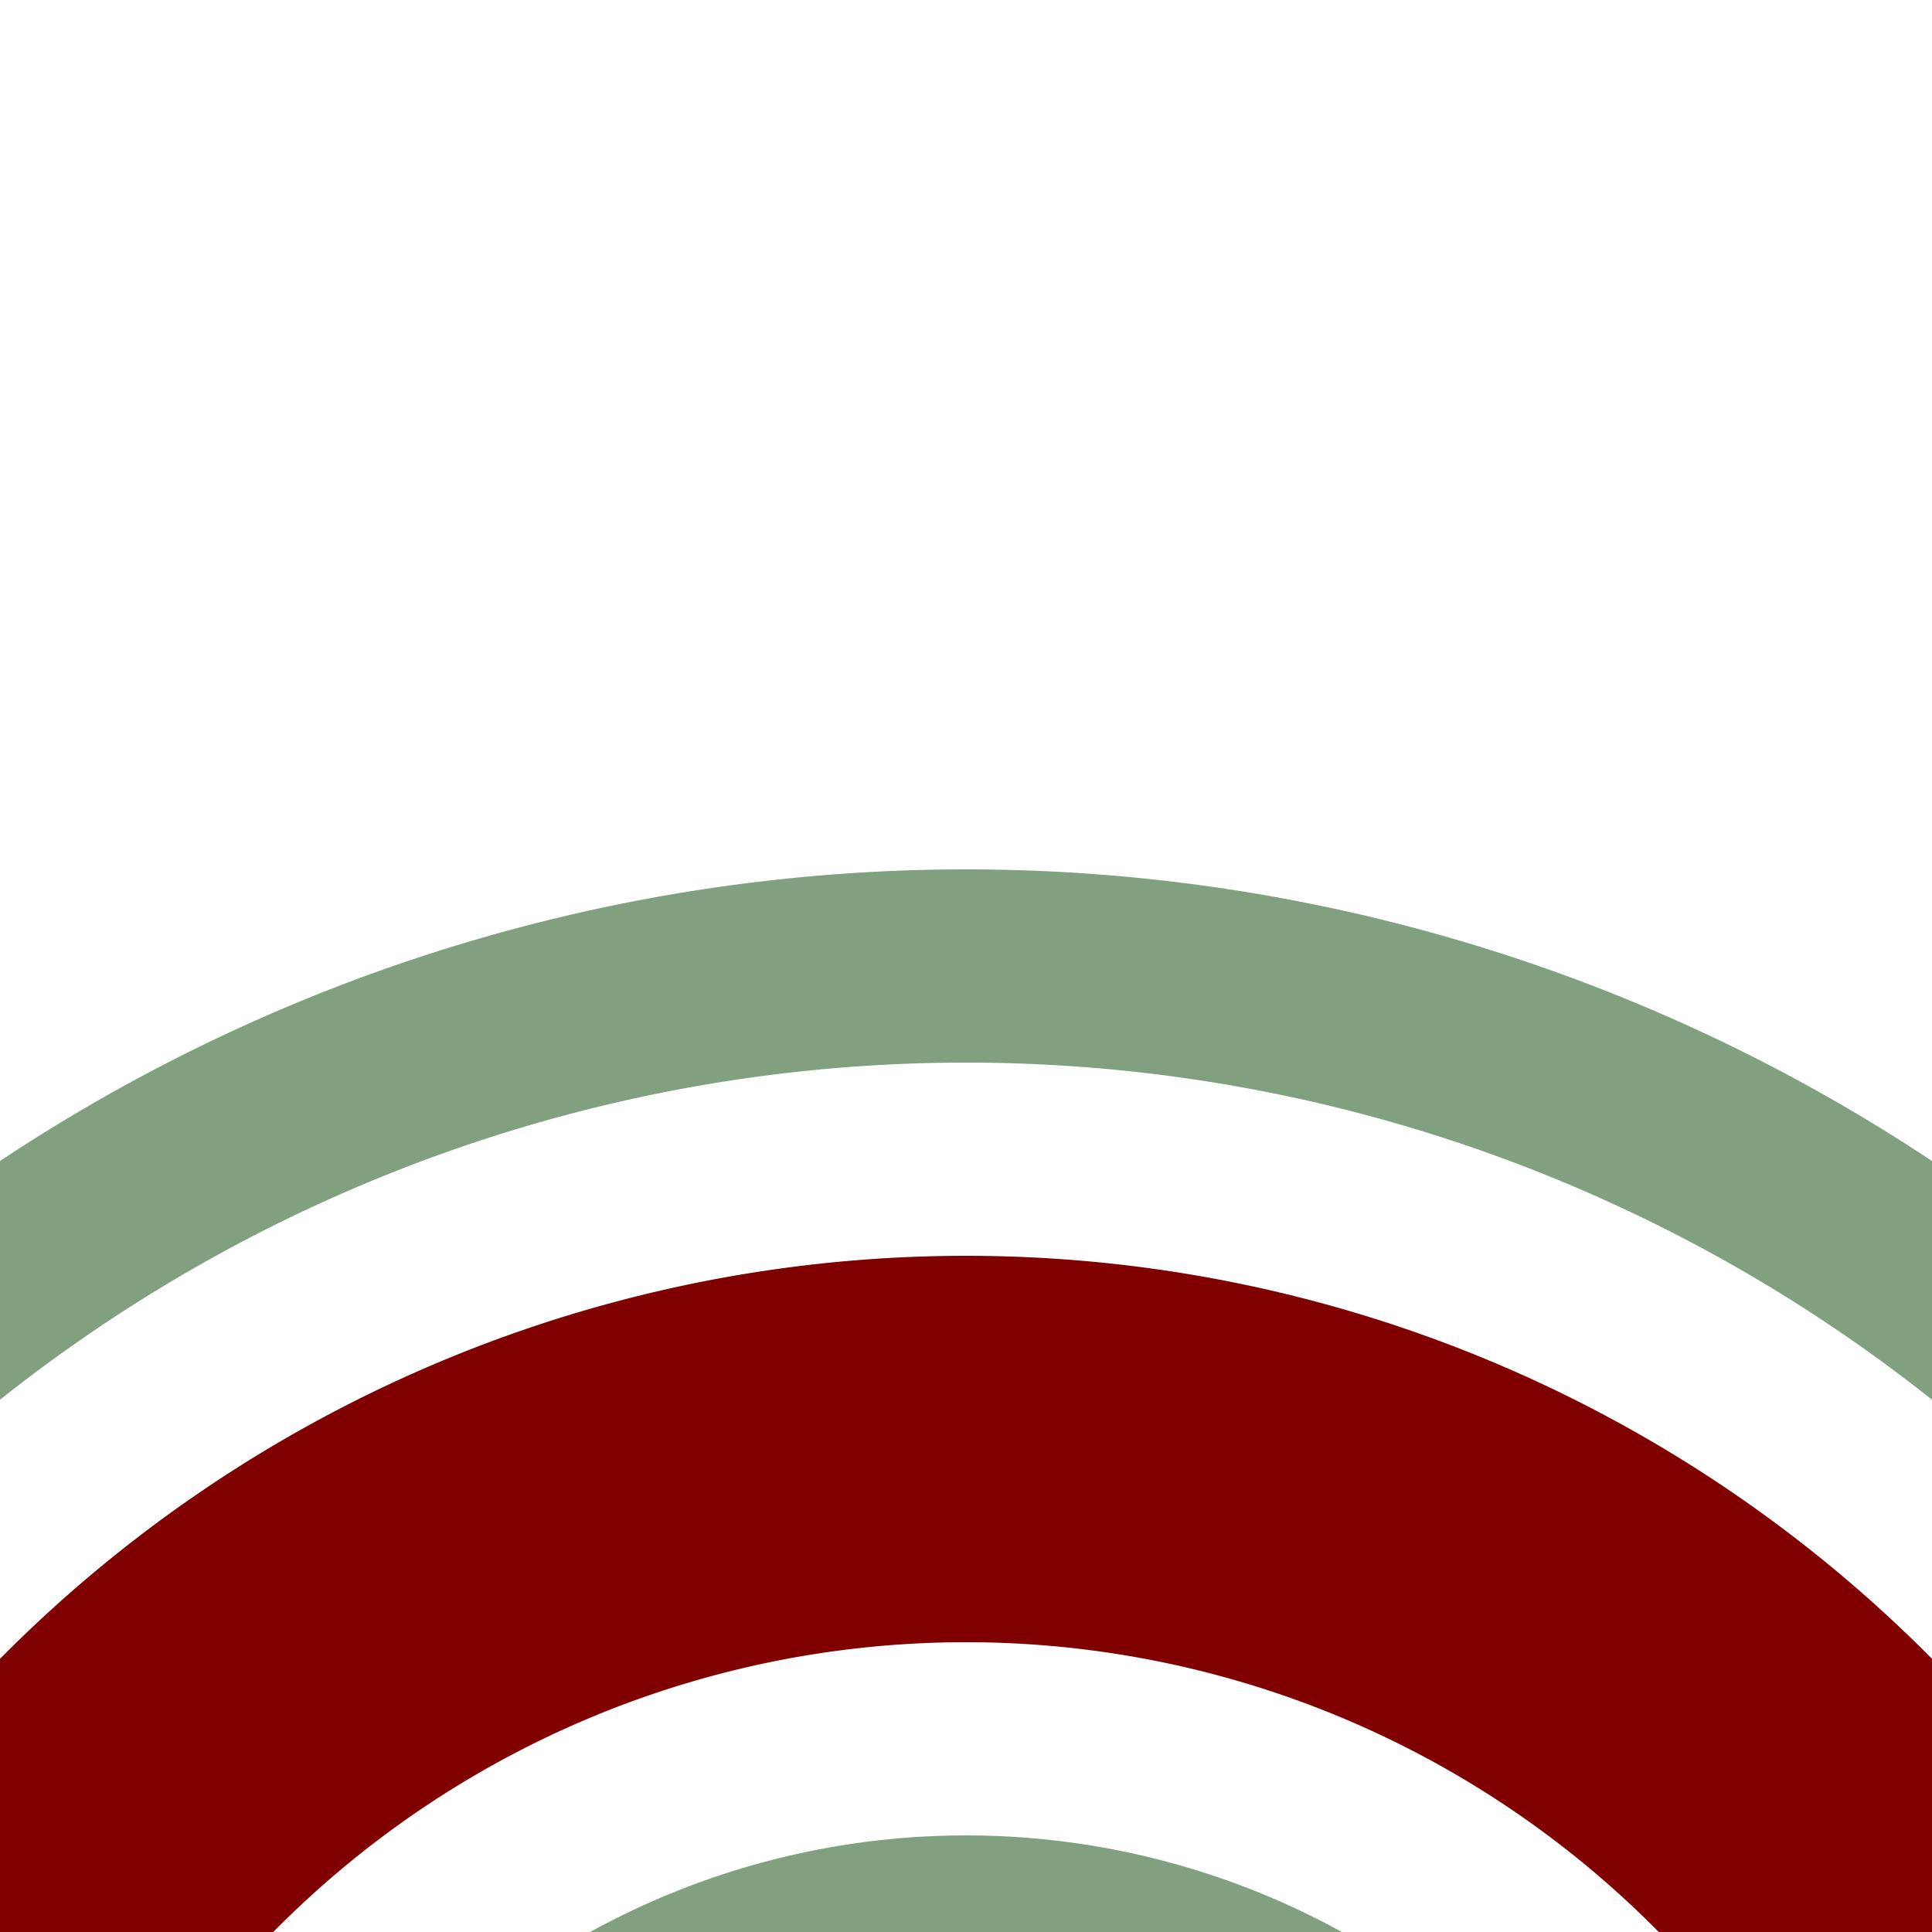 <?xml version="1.0" encoding="UTF-8"?>
<svg xmlns="http://www.w3.org/2000/svg" width="500" height="500">
 <title>hSTR2+3 maroon</title>
 <g fill="none">
  <path stroke="#80A080" d="M -51.78,375 a 426.78,426.78 0 0 1 603.56,0 M 125,551.78 a 176.78,176.78 0 0 1 250,0" stroke-width="50"/>
  <path stroke="#800000" d="M 0,500 36.61,463.39 a 301.78,301.78 0 0 1 426.78,0 L 500,500" stroke-width="100"/>
 </g>
</svg>